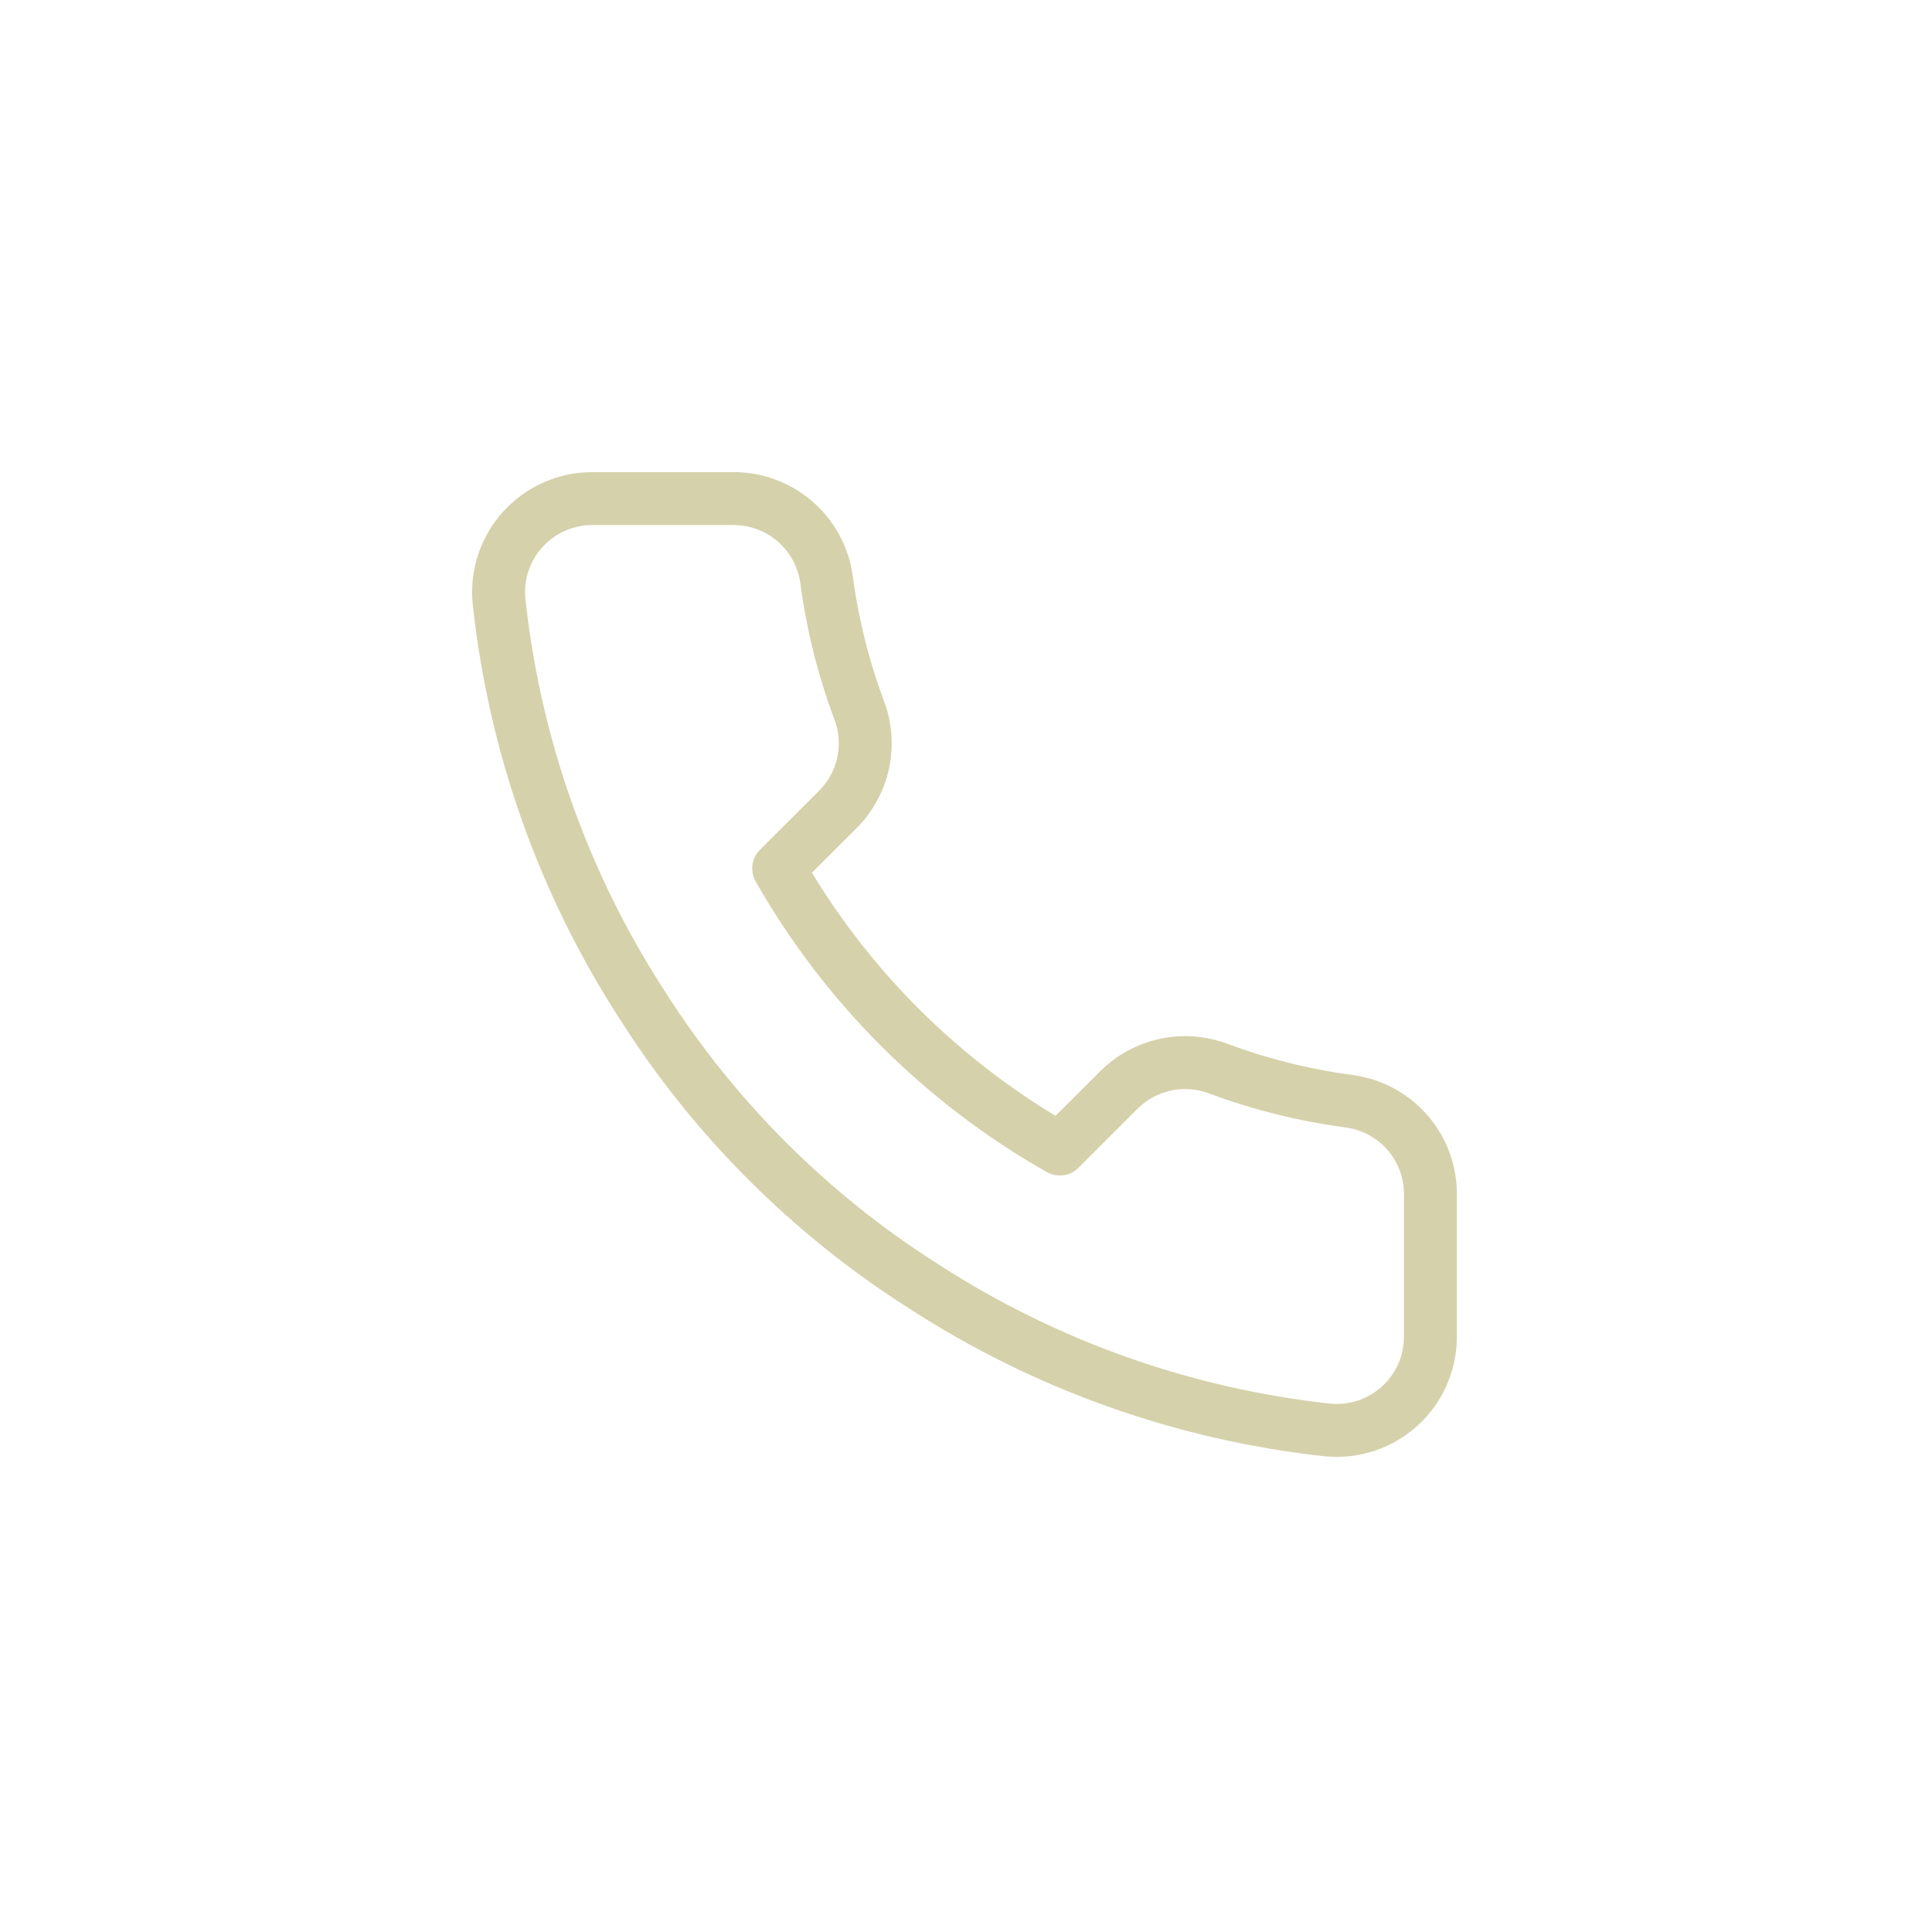 <?xml version="1.0" encoding="UTF-8"?> <svg xmlns="http://www.w3.org/2000/svg" width="73" height="73" viewBox="0 0 73 73" fill="none"><path d="M54.047 45.2V50.5C54.049 50.992 53.948 51.479 53.75 51.93C53.553 52.381 53.263 52.786 52.9 53.118C52.536 53.451 52.108 53.704 51.64 53.862C51.173 54.019 50.678 54.078 50.187 54.034C44.74 53.443 39.507 51.585 34.91 48.61C30.632 45.897 27.006 42.278 24.288 38.009C21.296 33.4 19.434 28.152 18.853 22.691C18.809 22.202 18.867 21.71 19.024 21.245C19.181 20.78 19.433 20.353 19.764 19.99C20.096 19.628 20.499 19.338 20.949 19.14C21.398 18.942 21.884 18.84 22.376 18.839H27.687C28.546 18.831 29.379 19.134 30.03 19.693C30.682 20.253 31.107 21.029 31.227 21.878C31.452 23.574 31.867 25.24 32.467 26.843C32.705 27.475 32.756 28.162 32.615 28.823C32.474 29.484 32.146 30.09 31.67 30.571L29.422 32.814C31.942 37.238 35.611 40.9 40.044 43.415L42.292 41.171C42.773 40.696 43.381 40.369 44.043 40.228C44.705 40.087 45.394 40.139 46.027 40.376C47.633 40.974 49.302 41.389 51.002 41.613C51.862 41.734 52.647 42.166 53.209 42.828C53.77 43.489 54.068 44.333 54.047 45.2Z" stroke="#D5D1AB" stroke-width="2" stroke-linecap="round" stroke-linejoin="round"></path></svg> 